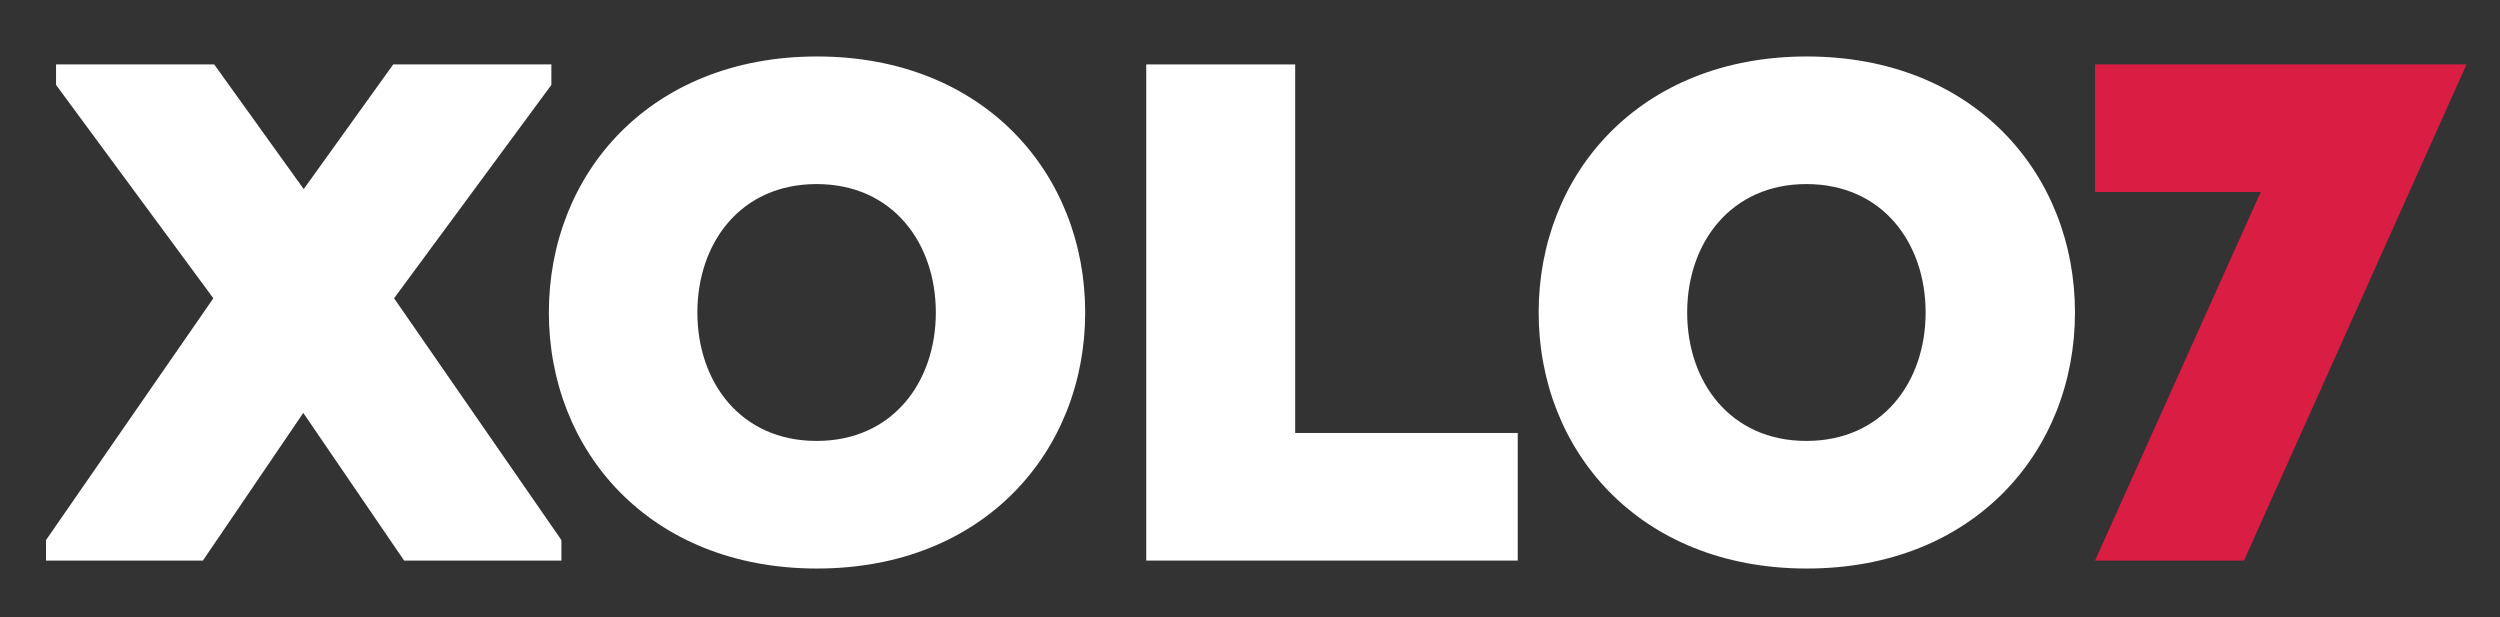 <?xml version="1.0" encoding="utf-8"?>
<!-- Generator: Adobe Illustrator 22.1.0, SVG Export Plug-In . SVG Version: 6.00 Build 0)  -->
<svg version="1.1" id="Ebene_1" xmlns="http://www.w3.org/2000/svg" xmlns:xlink="http://www.w3.org/1999/xlink" x="0px" y="0px"
	 viewBox="0 0 597.6 147.6" style="enable-background:new 0 0 597.6 147.6;" xml:space="preserve">
<rect x="0" y="0" width="597.6" height="147.6" fill="#333333" stroke="none"/>
<style type="text/css">
	.st0{fill:#FFFFFF;}
	.st1{fill:#DA1D42;}
</style>
<title>logo</title>
<g>
	<path class="st0" d="M48.5,134H11v-4.9l40-57.8l-37.6-51v-4.9h37.8l21.4,29.8l21.4-29.8h37.8v4.9l-37.6,51l40,57.8v4.9H96.6
		L72.5,98.7L48.5,134z"/>
	<path class="st0" d="M131.2,74.7c0-33.1,24.1-61.2,64.1-61.2c40,0,64.1,28.1,64.1,61.2c0,33.1-24.1,61.2-64.1,61.2
		C155.2,135.9,131.2,107.7,131.2,74.7z M223.7,74.7c0-16.6-10.3-30.7-28.5-30.7s-28.5,14.1-28.5,30.7c0,16.6,10.3,30.7,28.5,30.7
		S223.7,91.3,223.7,74.7z"/>
	<path class="st0" d="M309.6,103.5h53.2V134H274V15.4h35.6V103.5z"/>
	<path class="st1" d="M540.4,45.9h-39.6V15.4h88.8L536.4,134h-35.6L540.4,45.9z"/>
	<path class="st0" d="M367.8,74.7c0-33.1,24.1-61.2,64.1-61.2c40,0,64.1,28.1,64.1,61.2c0,33.1-24.1,61.2-64.1,61.2
		C391.8,135.9,367.8,107.7,367.8,74.7z M460.3,74.7c0-16.6-10.3-30.7-28.5-30.7c-18.1,0-28.5,14.1-28.5,30.7
		c0,16.6,10.3,30.7,28.5,30.7C450,105.4,460.3,91.3,460.3,74.7z"/>
</g>
</svg>

